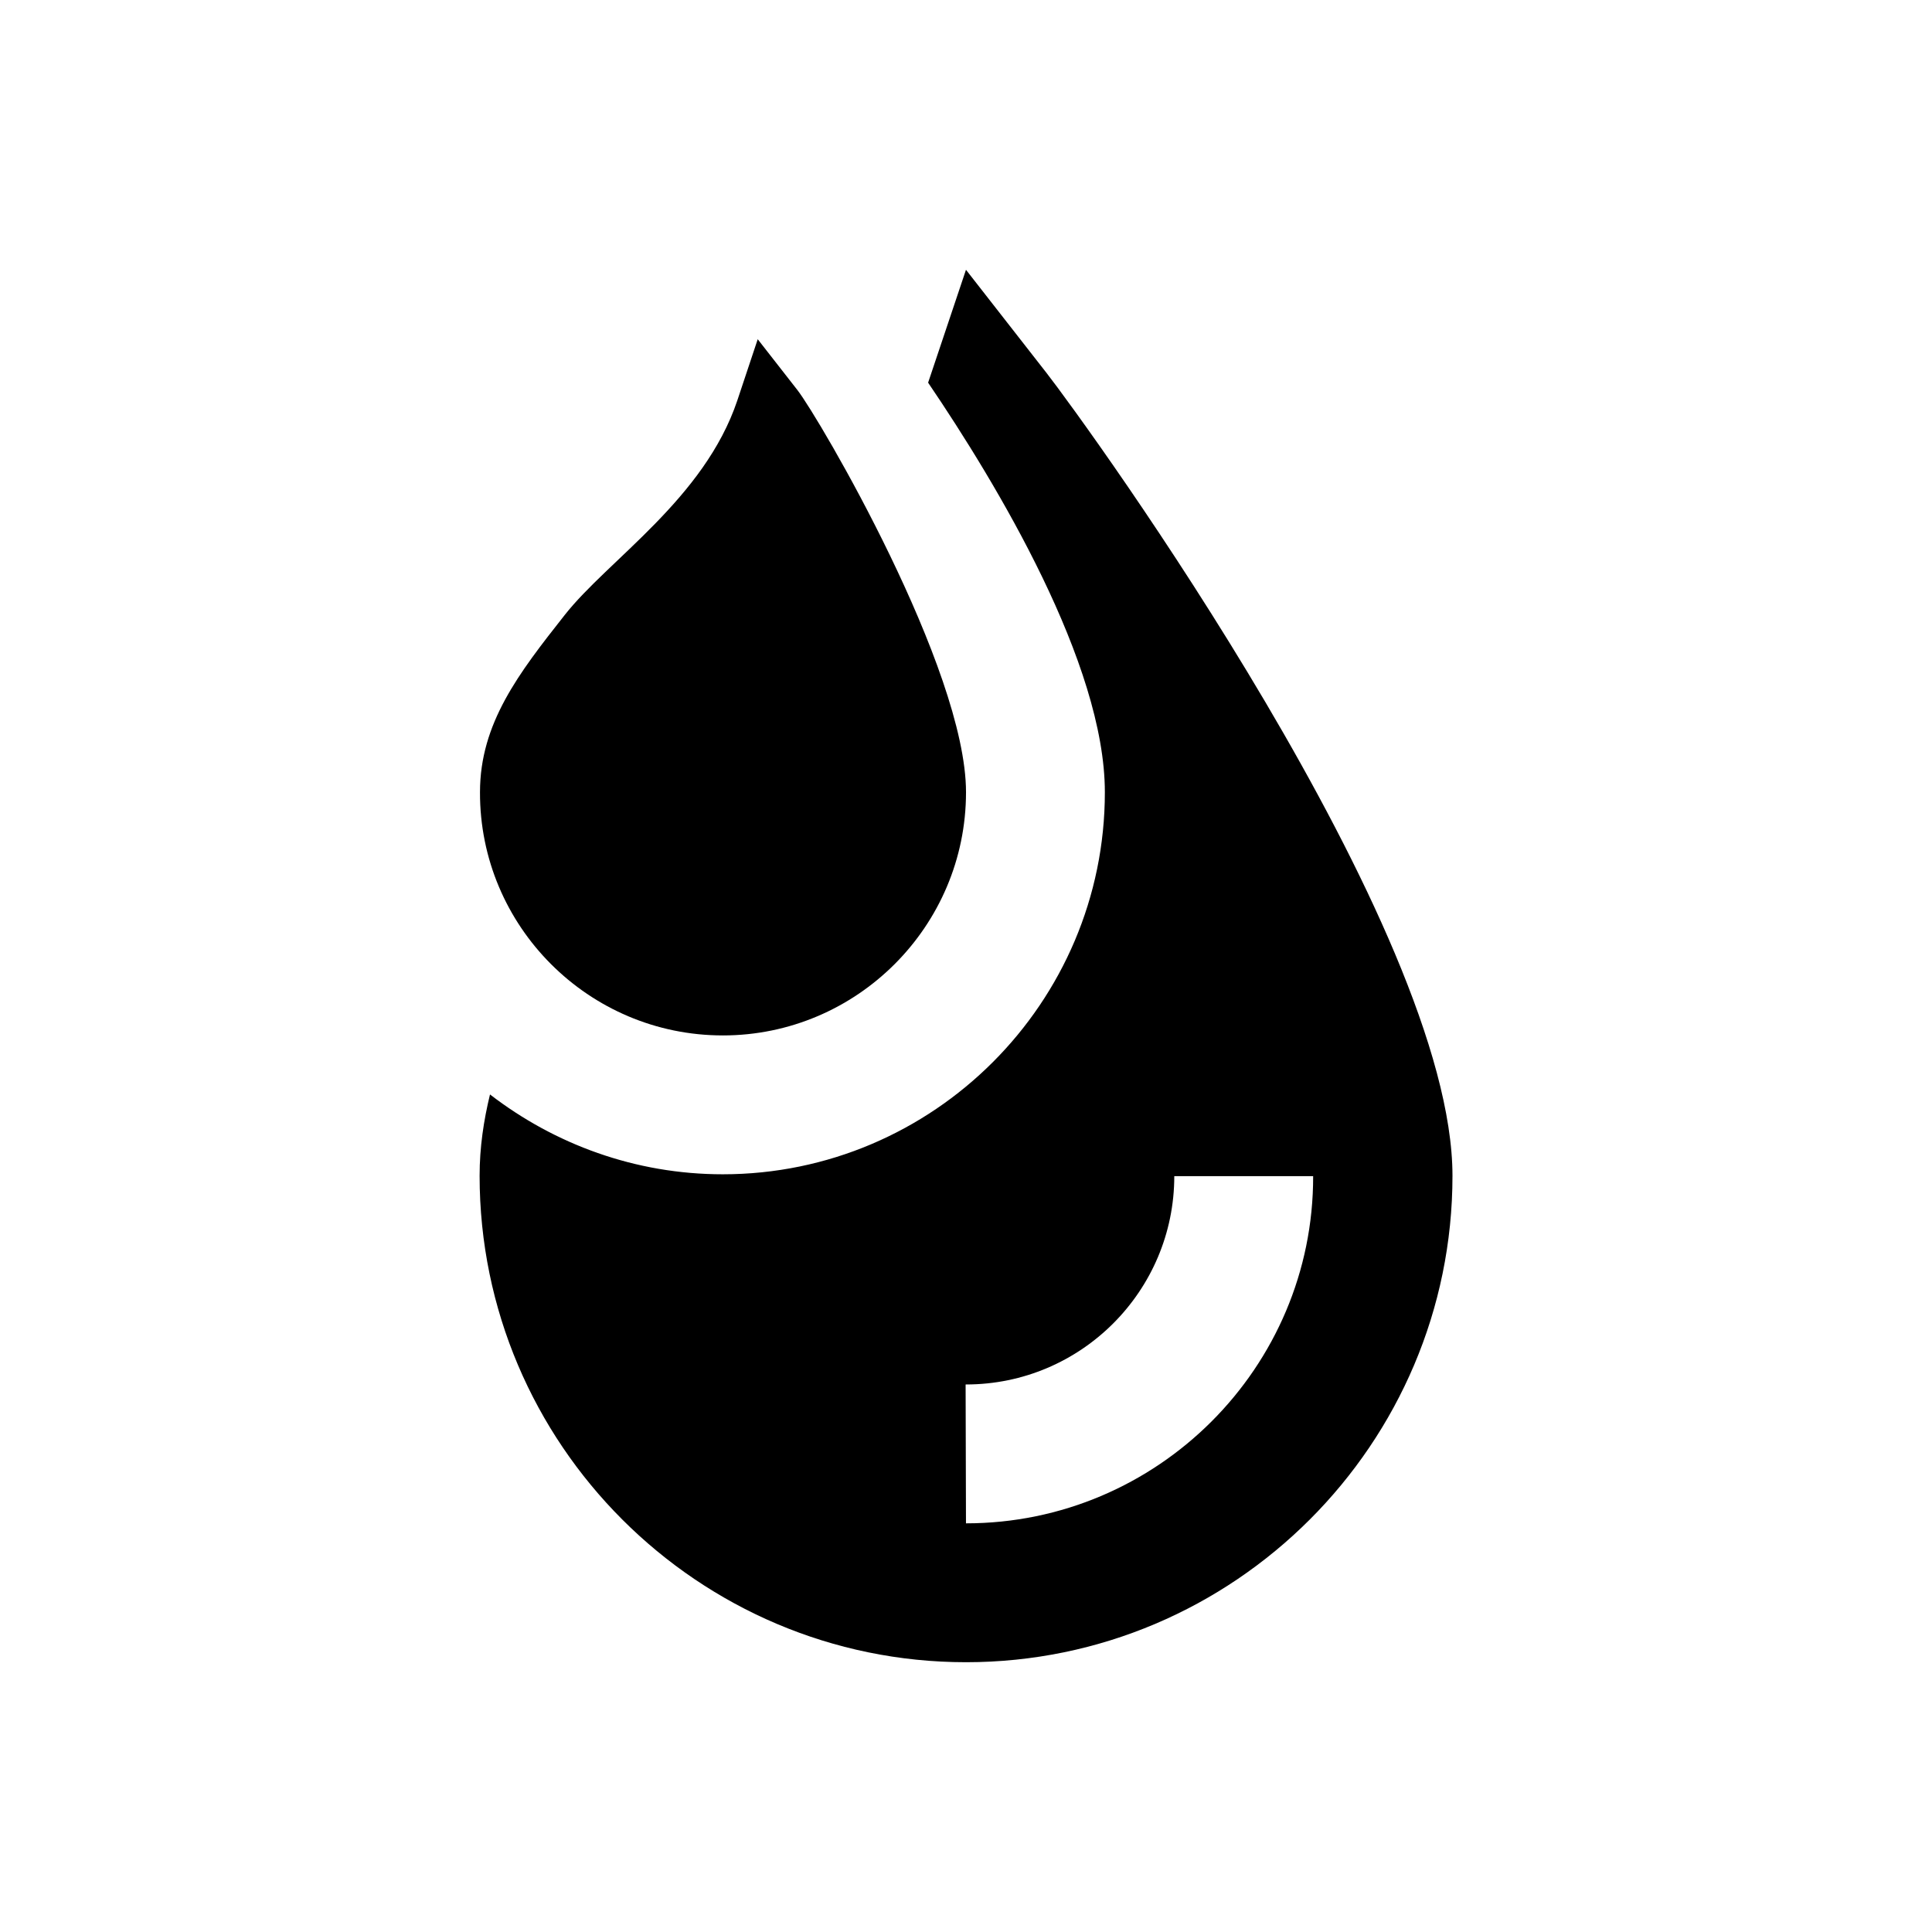 <?xml version="1.0" encoding="UTF-8"?>
<!-- Uploaded to: SVG Repo, www.svgrepo.com, Generator: SVG Repo Mixer Tools -->
<svg fill="#000000" width="800px" height="800px" version="1.1" viewBox="144 144 512 512" xmlns="http://www.w3.org/2000/svg">
 <g>
  <path d="m421.05 242.46-21.055-26.965-10.035 29.914c18.301 26.961 46.84 74.488 46.84 108.54 0 55.793-45.461 101.25-101.25 101.25-23.223 0-44.574-7.969-61.695-21.156-1.672 6.887-2.754 13.973-2.754 21.551 0 71.047 57.859 128.91 128.91 128.91 71.047 0 128.91-57.859 128.91-128.91-0.012-65.434-96.148-198.08-107.86-213.13zm-21.055 305.24-0.098-36.801h0.098c30.504 0 55.203-24.797 55.203-55.203h36.801c0.098 50.676-41.23 92.004-92.004 92.004z"/>
  <path d="m335.55 418.4c35.523 0 64.453-28.93 64.453-64.453 0-32.766-38.867-99.09-44.672-106.57l-10.527-13.48-5.41 16.234c-8.758 26.074-34.242 42.215-45.758 56.875-12.102 15.352-22.434 28.633-22.434 46.938-0.105 35.523 28.824 64.453 64.348 64.453z"/>
 </g>
</svg>